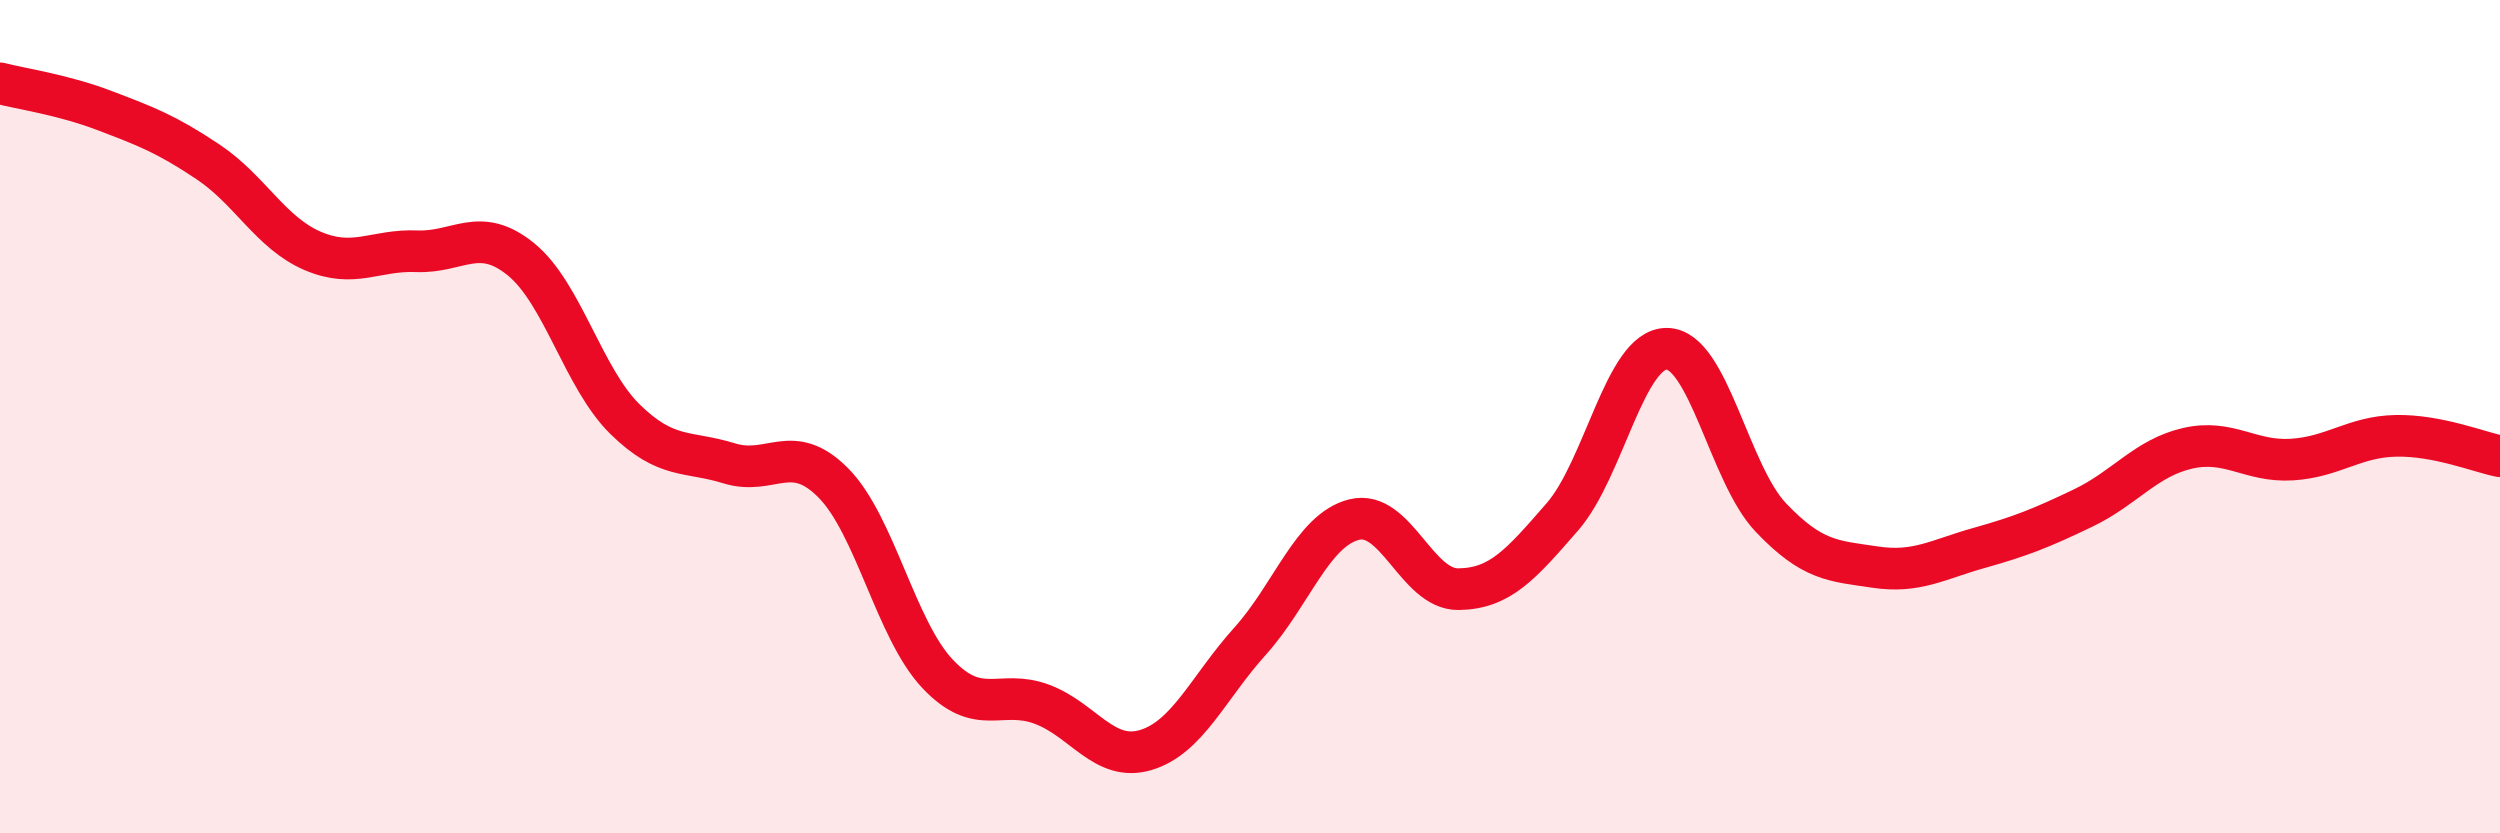 
    <svg width="60" height="20" viewBox="0 0 60 20" xmlns="http://www.w3.org/2000/svg">
      <path
        d="M 0,2 C 0.5,2.13 1.5,2.27 2.5,2.65 C 3.5,3.03 4,3.22 5,3.89 C 6,4.56 6.5,5.59 7.5,6.02 C 8.5,6.45 9,5.99 10,6.03 C 11,6.07 11.5,5.41 12.5,6.22 C 13.5,7.03 14,9.08 15,10.06 C 16,11.04 16.5,10.81 17.5,11.12 C 18.5,11.43 19,10.58 20,11.59 C 21,12.6 21.5,15.11 22.5,16.17 C 23.5,17.23 24,16.53 25,16.9 C 26,17.27 26.5,18.3 27.5,18 C 28.5,17.7 29,16.5 30,15.39 C 31,14.28 31.5,12.72 32.5,12.47 C 33.5,12.22 34,14.15 35,14.14 C 36,14.13 36.5,13.55 37.5,12.4 C 38.5,11.25 39,8.37 40,8.37 C 41,8.37 41.5,11.37 42.5,12.42 C 43.5,13.47 44,13.46 45,13.61 C 46,13.76 46.5,13.43 47.5,13.15 C 48.5,12.87 49,12.67 50,12.19 C 51,11.71 51.5,10.99 52.5,10.76 C 53.5,10.53 54,11.09 55,11.03 C 56,10.97 56.5,10.48 57.5,10.46 C 58.5,10.44 59.5,10.85 60,10.95L60 20L0 20Z"
        fill="#EB0A25"
        opacity="0.1"
        stroke-linecap="round"
        stroke-linejoin="round"
      />
      <path
        d="M 0,2 C 0.5,2.13 1.5,2.27 2.5,2.65 C 3.5,3.03 4,3.22 5,3.89 C 6,4.56 6.5,5.59 7.5,6.02 C 8.5,6.45 9,5.99 10,6.03 C 11,6.07 11.5,5.41 12.5,6.22 C 13.5,7.03 14,9.08 15,10.06 C 16,11.04 16.5,10.81 17.5,11.12 C 18.5,11.43 19,10.58 20,11.59 C 21,12.6 21.5,15.11 22.5,16.17 C 23.5,17.23 24,16.53 25,16.9 C 26,17.27 26.5,18.3 27.5,18 C 28.5,17.7 29,16.5 30,15.39 C 31,14.28 31.5,12.72 32.5,12.47 C 33.5,12.22 34,14.15 35,14.14 C 36,14.13 36.5,13.55 37.5,12.4 C 38.5,11.25 39,8.37 40,8.37 C 41,8.37 41.5,11.37 42.5,12.42 C 43.5,13.47 44,13.46 45,13.61 C 46,13.76 46.5,13.43 47.5,13.15 C 48.5,12.87 49,12.67 50,12.19 C 51,11.71 51.5,10.99 52.5,10.76 C 53.5,10.53 54,11.09 55,11.03 C 56,10.97 56.5,10.48 57.5,10.46 C 58.5,10.44 59.5,10.85 60,10.95"
        stroke="#EB0A25"
        stroke-width="1"
        fill="none"
        stroke-linecap="round"
        stroke-linejoin="round"
      />
    </svg>
  